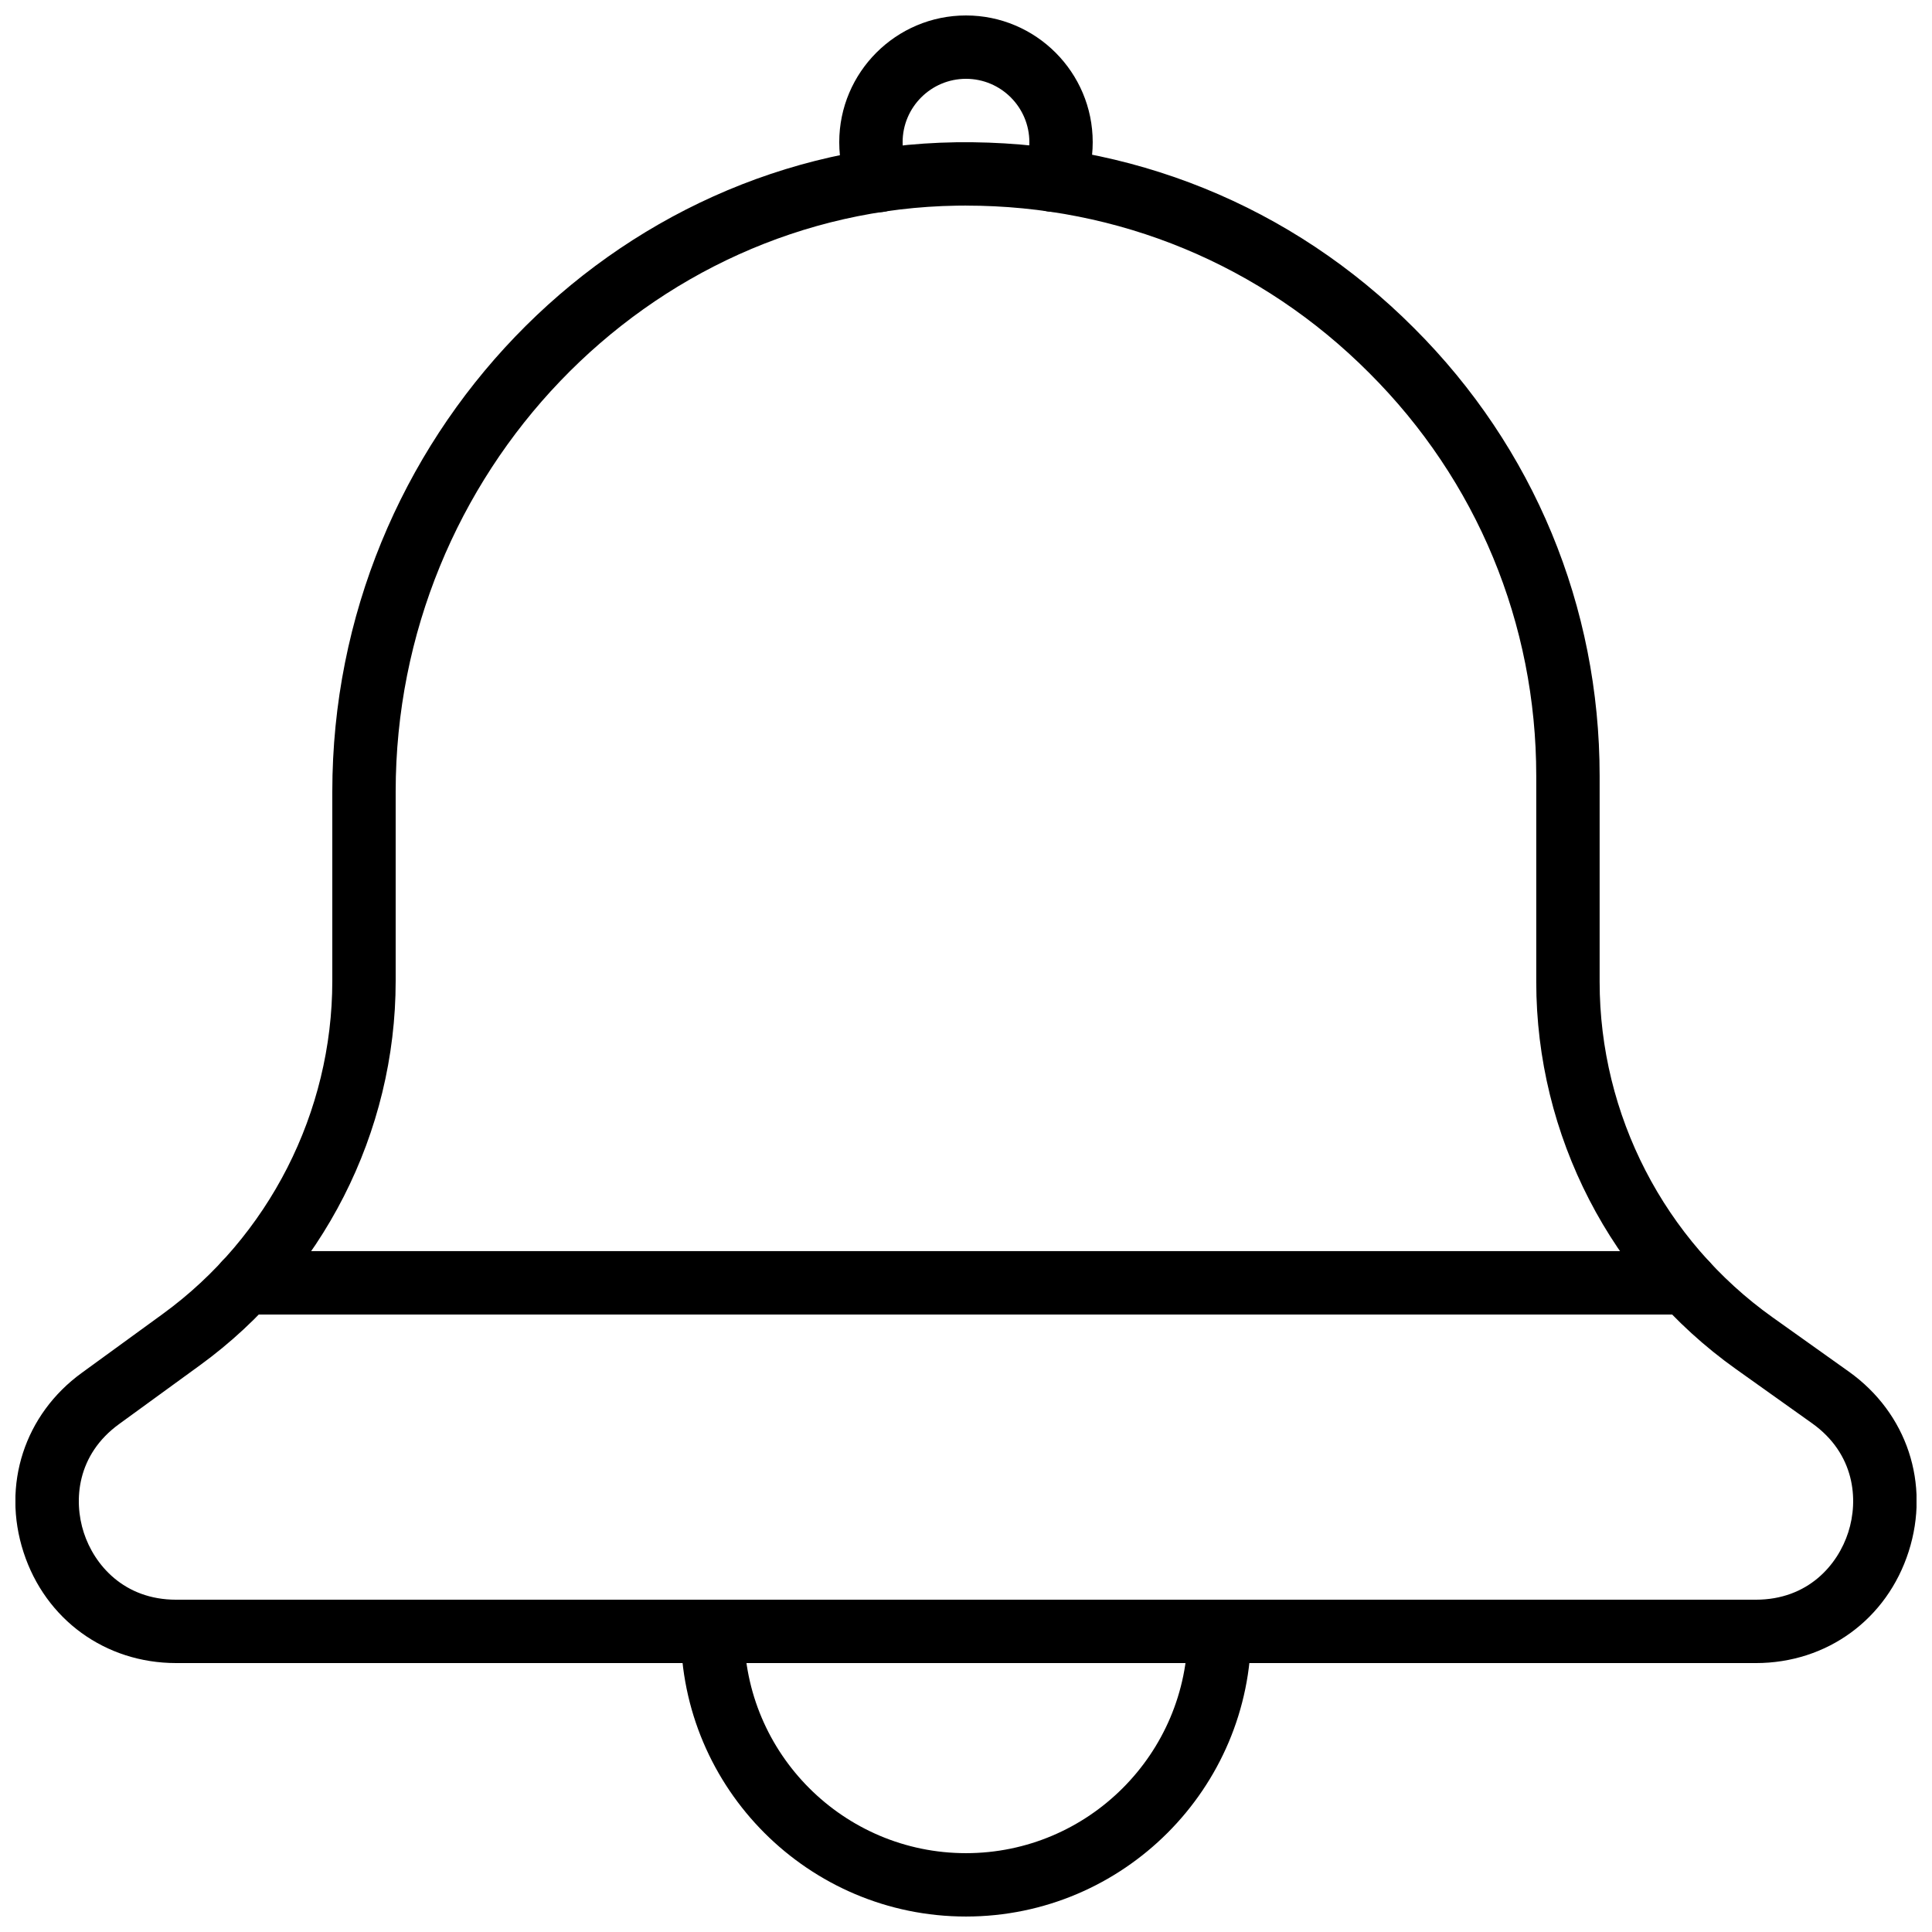 <?xml version="1.0" encoding="UTF-8"?>
<!-- Uploaded to: SVG Repo, www.svgrepo.com, Generator: SVG Repo Mixer Tools -->
<svg width="800px" height="800px" version="1.1" viewBox="144 144 512 512" xmlns="http://www.w3.org/2000/svg">
 <defs>
  <clipPath id="c">
   <path d="m324 567h152v84.902h-152z"/>
  </clipPath>
  <clipPath id="b">
   <path d="m148.09 181h503.81v404h-503.81z"/>
  </clipPath>
  <clipPath id="a">
   <path d="m366 148.09h68v52.906h-68z"/>
  </clipPath>
 </defs>
 <g clip-path="url(#c)">
  <path d="m399.99 651.9c-41.668 0-75.566-33.902-75.566-75.57 0-4.637 3.758-8.398 8.398-8.398 4.637 0 8.398 3.758 8.398 8.398 0 32.41 26.367 58.777 58.773 58.777s58.773-26.367 58.773-58.777c0-4.637 3.758-8.398 8.398-8.398 4.637 0 8.398 3.758 8.398 8.398-0.008 41.668-33.906 75.57-75.574 75.57z"/>
 </g>
 <g clip-path="url(#b)">
  <path d="m609.31 584.73h-418.64c-18.762 0-34.633-11.527-40.43-29.371-5.801-17.852 0.254-36.512 15.43-47.535l21.434-15.59c28.156-20.473 44.961-53.477 44.961-88.285v-50.156c0-93.48 74.145-170.68 165.28-172.09 46.023-0.625 89.004 16.77 121.36 49.215 31.734 31.645 49.215 73.805 49.215 118.7v54.578c0 35.25 17.141 68.5 45.863 88.934l20.219 14.395c15.371 10.98 21.574 29.684 15.812 47.66-5.754 17.949-21.648 29.547-40.5 29.547zm-209.28-386.25c-0.809 0-1.617 0.008-2.422 0.02-82.016 1.266-148.75 70.934-148.75 155.3v50.156c0 40.164-19.395 78.246-51.879 101.86l-21.434 15.59c-11.145 8.098-12.129 20.168-9.336 28.762 2.793 8.59 10.684 17.77 24.461 17.77h418.64c13.848 0 21.738-9.234 24.504-17.875 2.781-8.664 1.723-20.797-9.57-28.859l-20.207-14.387c-33.133-23.578-52.914-61.941-52.914-102.61v-54.582c0-40.398-15.73-78.336-44.297-106.82-28.555-28.641-66.395-44.316-106.8-44.316z"/>
 </g>
 <path d="m590.75 492.36h-381.77c-4.637 0-8.398-3.758-8.398-8.398 0-4.637 3.758-8.398 8.398-8.398h381.77c4.637 0 8.398 3.758 8.398 8.398-0.004 4.641-3.762 8.398-8.402 8.398z"/>
 <g clip-path="url(#a)">
  <path d="m376.99 200.24c-3.176 0.004-6.219-1.812-7.633-4.894-1.957-4.258-2.949-8.859-2.949-13.664 0-18.52 15.066-33.586 33.586-33.586 18.52 0 33.586 15.066 33.586 33.586 0 4.621-0.938 9.137-2.789 13.41-1.848 4.254-6.801 6.199-11.043 4.375-4.254-1.844-6.215-6.785-4.375-11.043 0.957-2.191 1.418-4.394 1.418-6.742 0-9.262-7.531-16.793-16.793-16.793s-16.793 7.531-16.793 16.793c0 2.371 0.477 4.613 1.414 6.66 1.934 4.211 0.086 9.195-4.129 11.133-1.133 0.52-2.328 0.766-3.5 0.766z"/>
 </g>
</svg>